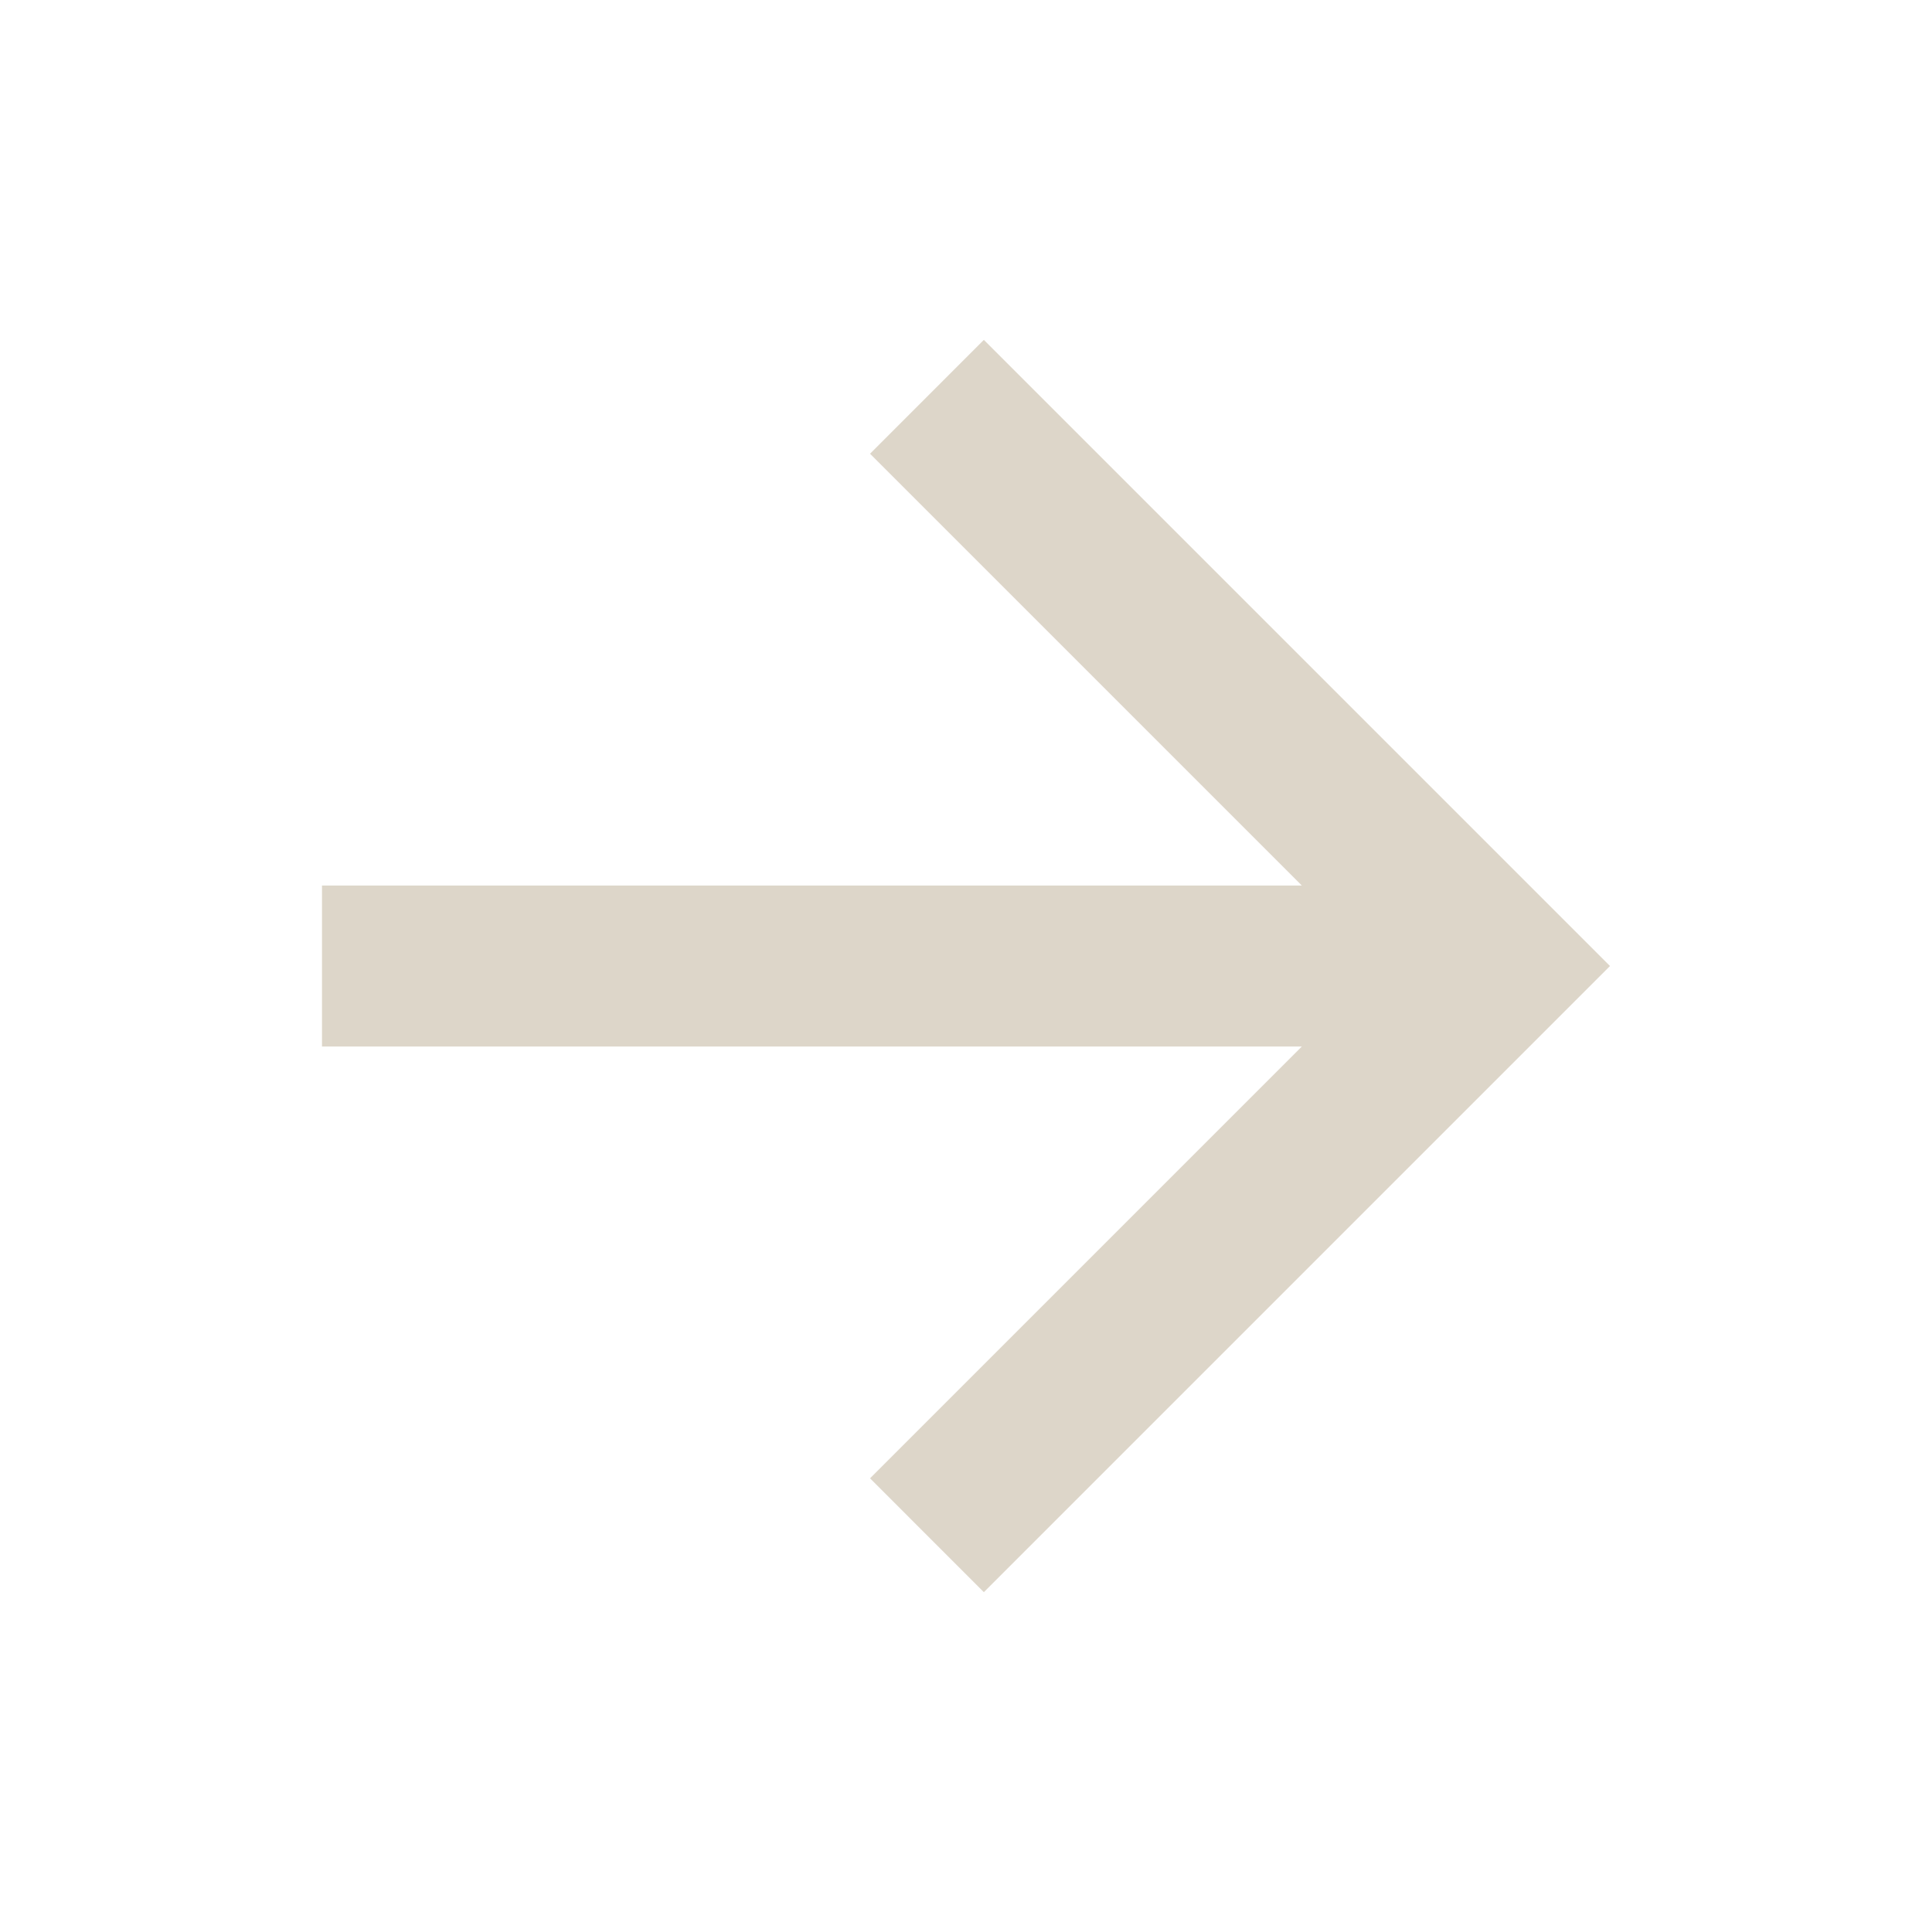<?xml version="1.0" encoding="UTF-8"?> <svg xmlns="http://www.w3.org/2000/svg" width="80" height="80" viewBox="0 0 80 80" fill="none"><path d="M53.906 43.334L13.333 43.334L13.333 36.667L53.906 36.668L36.026 18.788L40.739 14.074L66.666 40.001L40.739 65.928L36.026 61.214L53.906 43.334Z" fill="#DDD6C9"></path></svg> 